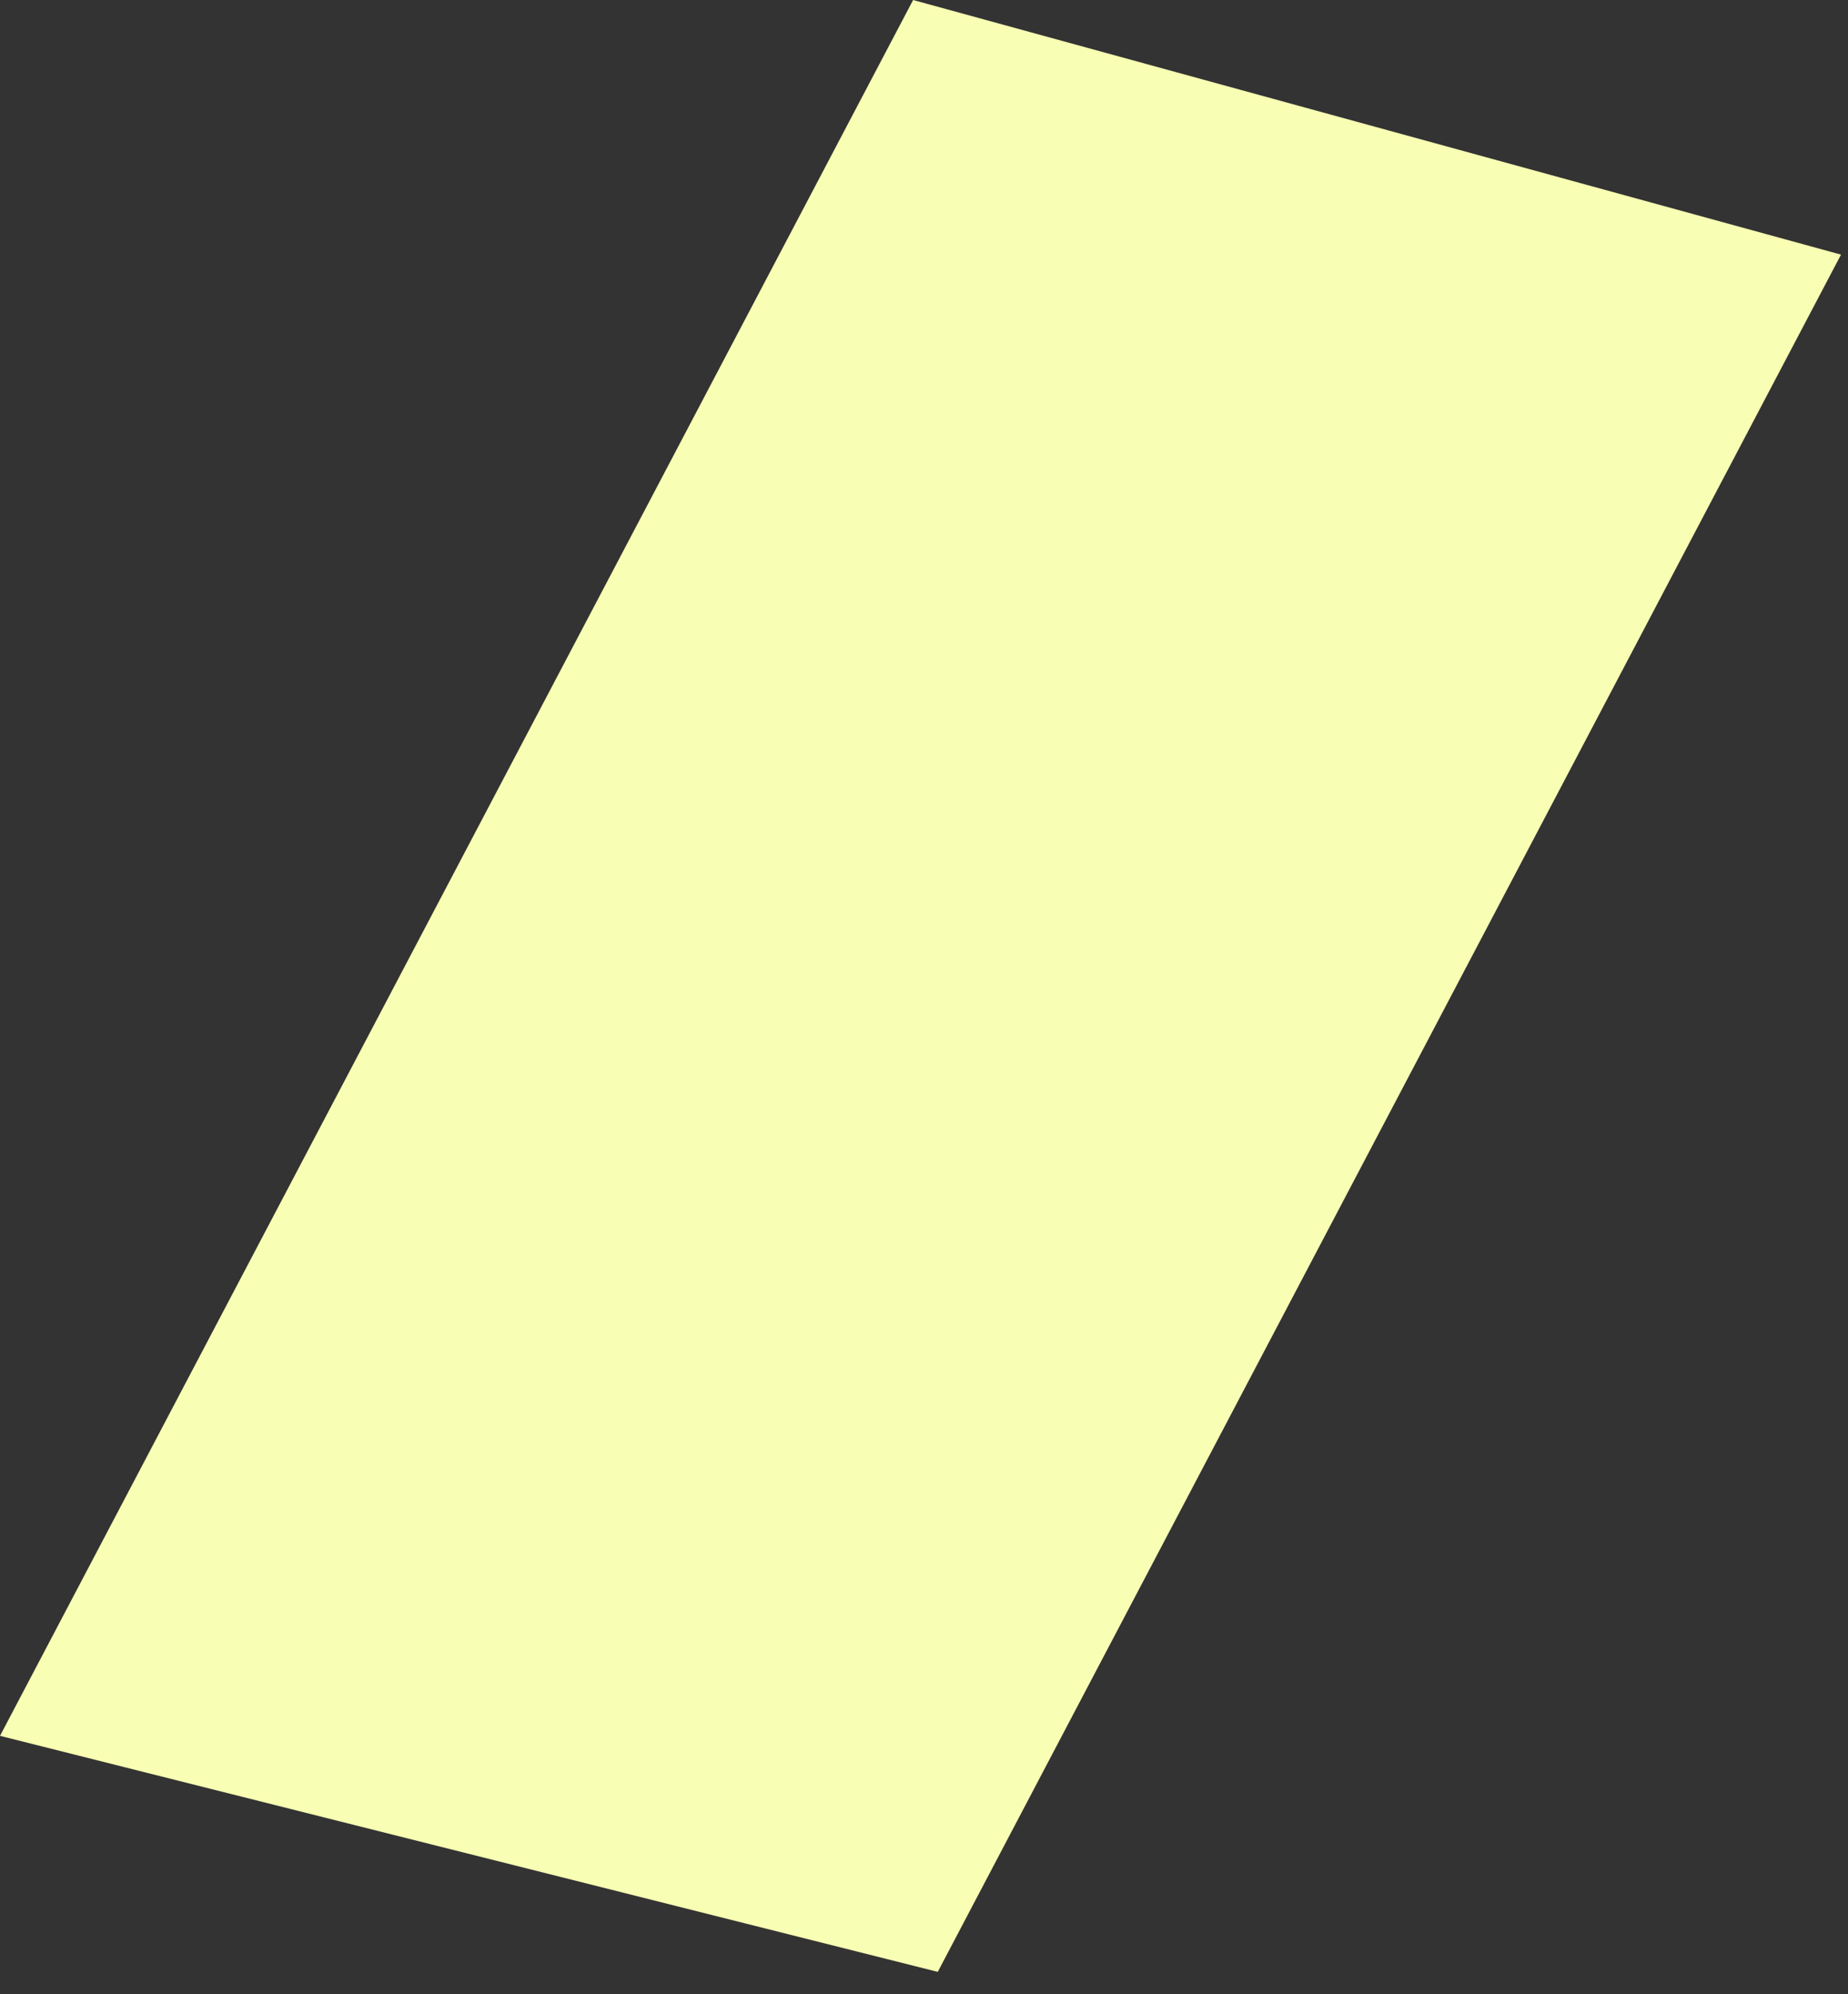 <?xml version="1.0" encoding="utf-8"?>
<svg xmlns="http://www.w3.org/2000/svg" fill="none" height="100%" overflow="visible" preserveAspectRatio="none" style="display: block;" viewBox="0 0 38 41" width="100%">
<rect x="0" y="0" width="38" height="41" fill="#333333" stroke="none"/>
<path d="M19.281 40.539L0 35.687L18.776 0L37.856 5.235L19.281 40.543V40.539Z" fill="#F8FEB3" id="Vector"/>
</svg>